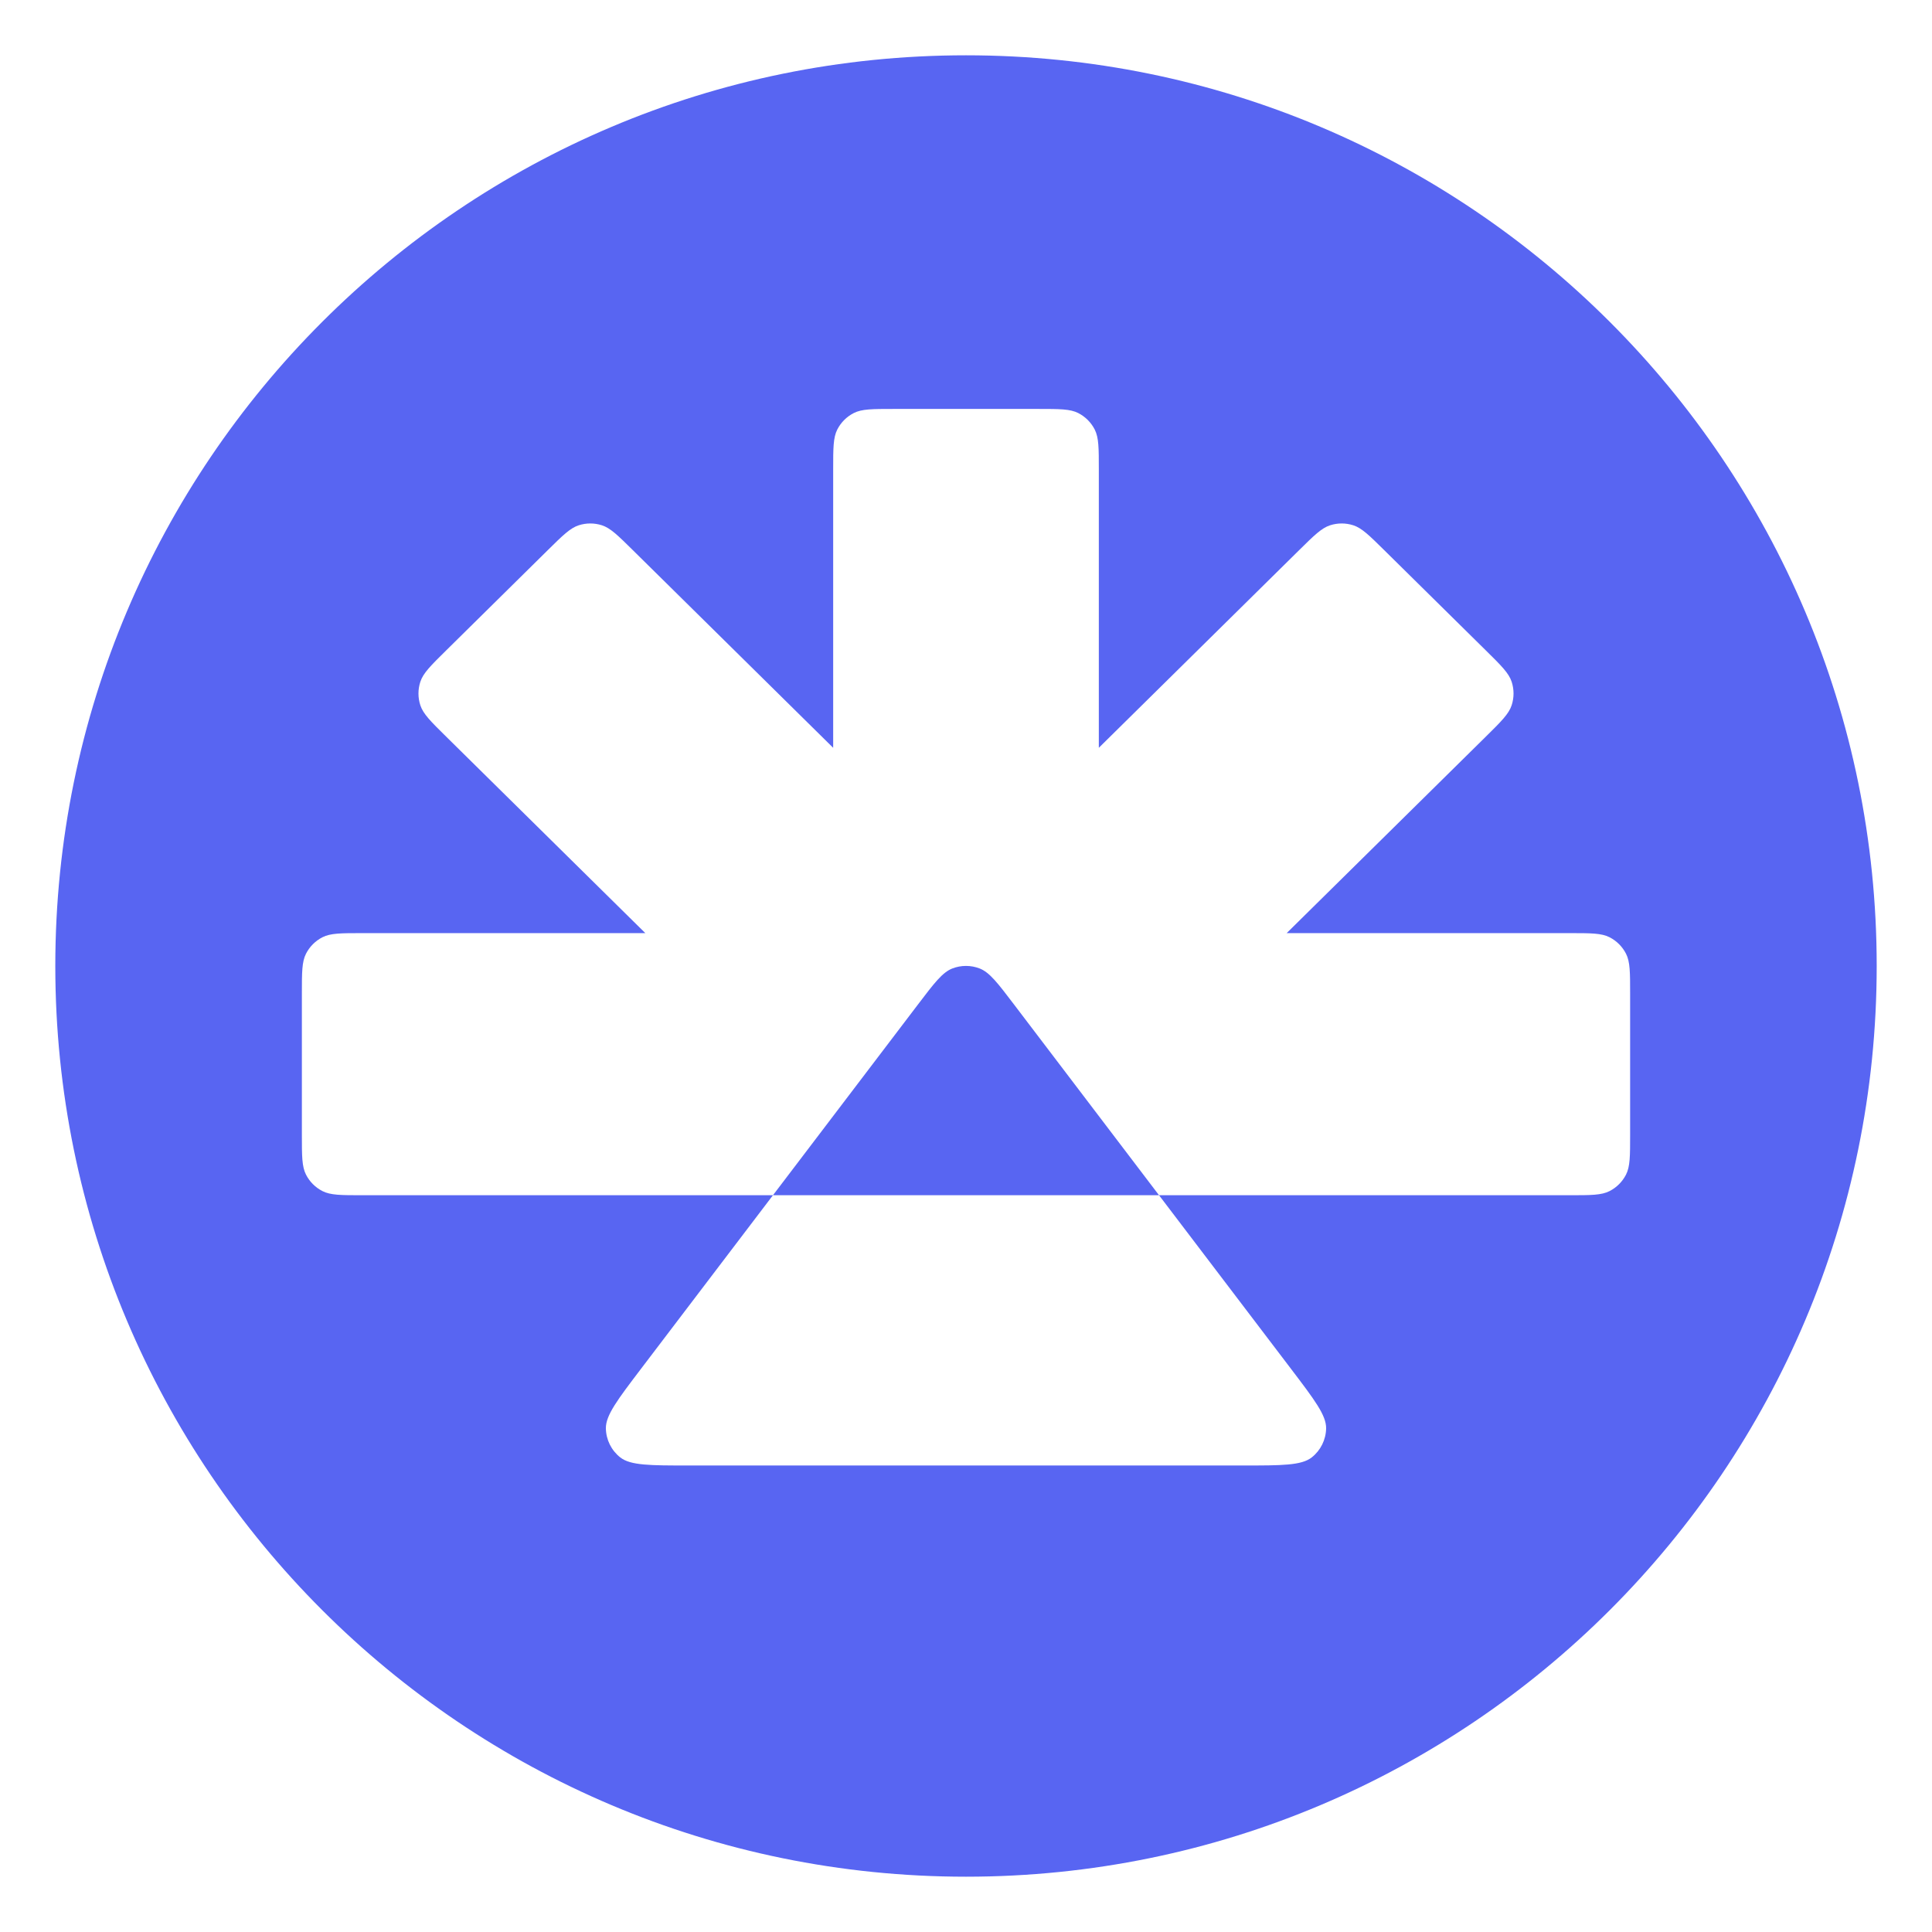 <?xml version="1.0" encoding="UTF-8" standalone="no"?>
<!DOCTYPE svg PUBLIC "-//W3C//DTD SVG 1.1//EN" "http://www.w3.org/Graphics/SVG/1.1/DTD/svg11.dtd">
<!-- Created with Vectornator (http://vectornator.io/) -->
<svg height="100%" stroke-miterlimit="10" style="fill-rule:nonzero;clip-rule:evenodd;stroke-linecap:round;stroke-linejoin:round;" version="1.1" viewBox="0 0 128 128" width="100%" xml:space="preserve" xmlns="http://www.w3.org/2000/svg" xmlns:vectornator="http://vectornator.io" xmlns:xlink="http://www.w3.org/1999/xlink">
<defs>
<filter color-interpolation-filters="sRGB" filterUnits="userSpaceOnUse" height="95" id="Filter" width="113" x="7.5" y="24.593">
<feDropShadow dx="6.12323e-16" dy="10" flood-color="#000000" flood-opacity="0.33" in="SourceGraphic" result="Shadow" stdDeviation="5"/>
</filter>
</defs>
<g id="Untitled" vectornator:layerName="Untitled">
<path d="M124.336 64C124.336 30.677 97.323 3.664 64 3.664C30.677 3.664 3.664 30.677 3.664 64C3.664 97.323 30.677 124.336 64 124.336C97.323 124.336 124.336 97.323 124.336 64Z" fill="#5865f2" fill-rule="nonzero" opacity="1" stroke="none" vectornator:layerName="Oval 1"/>
<path d="M67.184 66.553C66.102 65.129 65.561 64.418 64.9 64.162C64.32 63.939 63.679 63.939 63.099 64.162C62.438 64.418 61.897 65.129 60.815 66.553L42.48 90.672C40.911 92.736 40.127 93.769 40.141 94.633C40.153 95.386 40.504 96.093 41.095 96.558C41.775 97.093 43.072 97.093 45.665 97.093L82.334 97.093C84.927 97.093 86.224 97.093 86.904 96.558C87.496 96.093 87.846 95.386 87.859 94.633C87.873 93.769 87.088 92.736 85.519 90.672L67.184 66.553ZM55.2 31.093C55.2 29.693 55.2 28.993 55.472 28.458C55.712 27.988 56.095 27.605 56.565 27.365C57.1 27.093 57.8 27.093 59.2 27.093L68.8 27.093C70.2 27.093 70.9 27.093 71.435 27.365C71.905 27.605 72.288 27.988 72.528 28.458C72.8 28.993 72.8 29.693 72.8 31.093L72.8 49.543L86.081 36.44C87.065 35.469 87.558 34.983 88.124 34.801C88.622 34.641 89.158 34.641 89.656 34.801C90.222 34.983 90.715 35.469 91.699 36.44L98.449 43.1C99.458 44.095 99.962 44.593 100.151 45.168C100.317 45.674 100.317 46.22 100.151 46.726C99.962 47.302 99.458 47.799 98.449 48.795L85.245 61.822L104 61.822C105.4 61.822 106.1 61.822 106.635 62.094C107.105 62.334 107.488 62.717 107.728 63.187C108 63.722 108 64.422 108 65.822L108 75.187C108 76.587 108 77.287 107.728 77.822C107.488 78.292 107.105 78.674 106.635 78.914C106.1 79.187 105.4 79.187 104 79.187L24 79.187C22.6 79.187 21.9 79.187 21.365 78.914C20.895 78.674 20.512 78.292 20.273 77.822C20 77.287 20 76.587 20 75.187L20 65.822C20 64.422 20 63.722 20.273 63.187C20.512 62.717 20.895 62.334 21.365 62.094C21.9 61.822 22.6 61.822 24 61.822L42.755 61.822L29.551 48.795C28.542 47.8 28.037 47.302 27.849 46.727C27.683 46.221 27.683 45.675 27.849 45.169C28.037 44.593 28.542 44.096 29.551 43.1L36.3 36.441C37.285 35.469 37.778 34.983 38.344 34.801C38.842 34.641 39.378 34.641 39.876 34.801C40.442 34.983 40.934 35.469 41.919 36.441L55.2 49.544L55.2 31.093Z" fill="#ffffff" fill-rule="evenodd" filter="url(#Filter)" stroke="none" vectornator:layerName="path" vectornator:shadowAngle="1.5708" vectornator:shadowColor="#000000" vectornator:shadowOffset="10" vectornator:shadowOpacity="0.33" vectornator:shadowRadius="10"/>
</g>
</svg>
